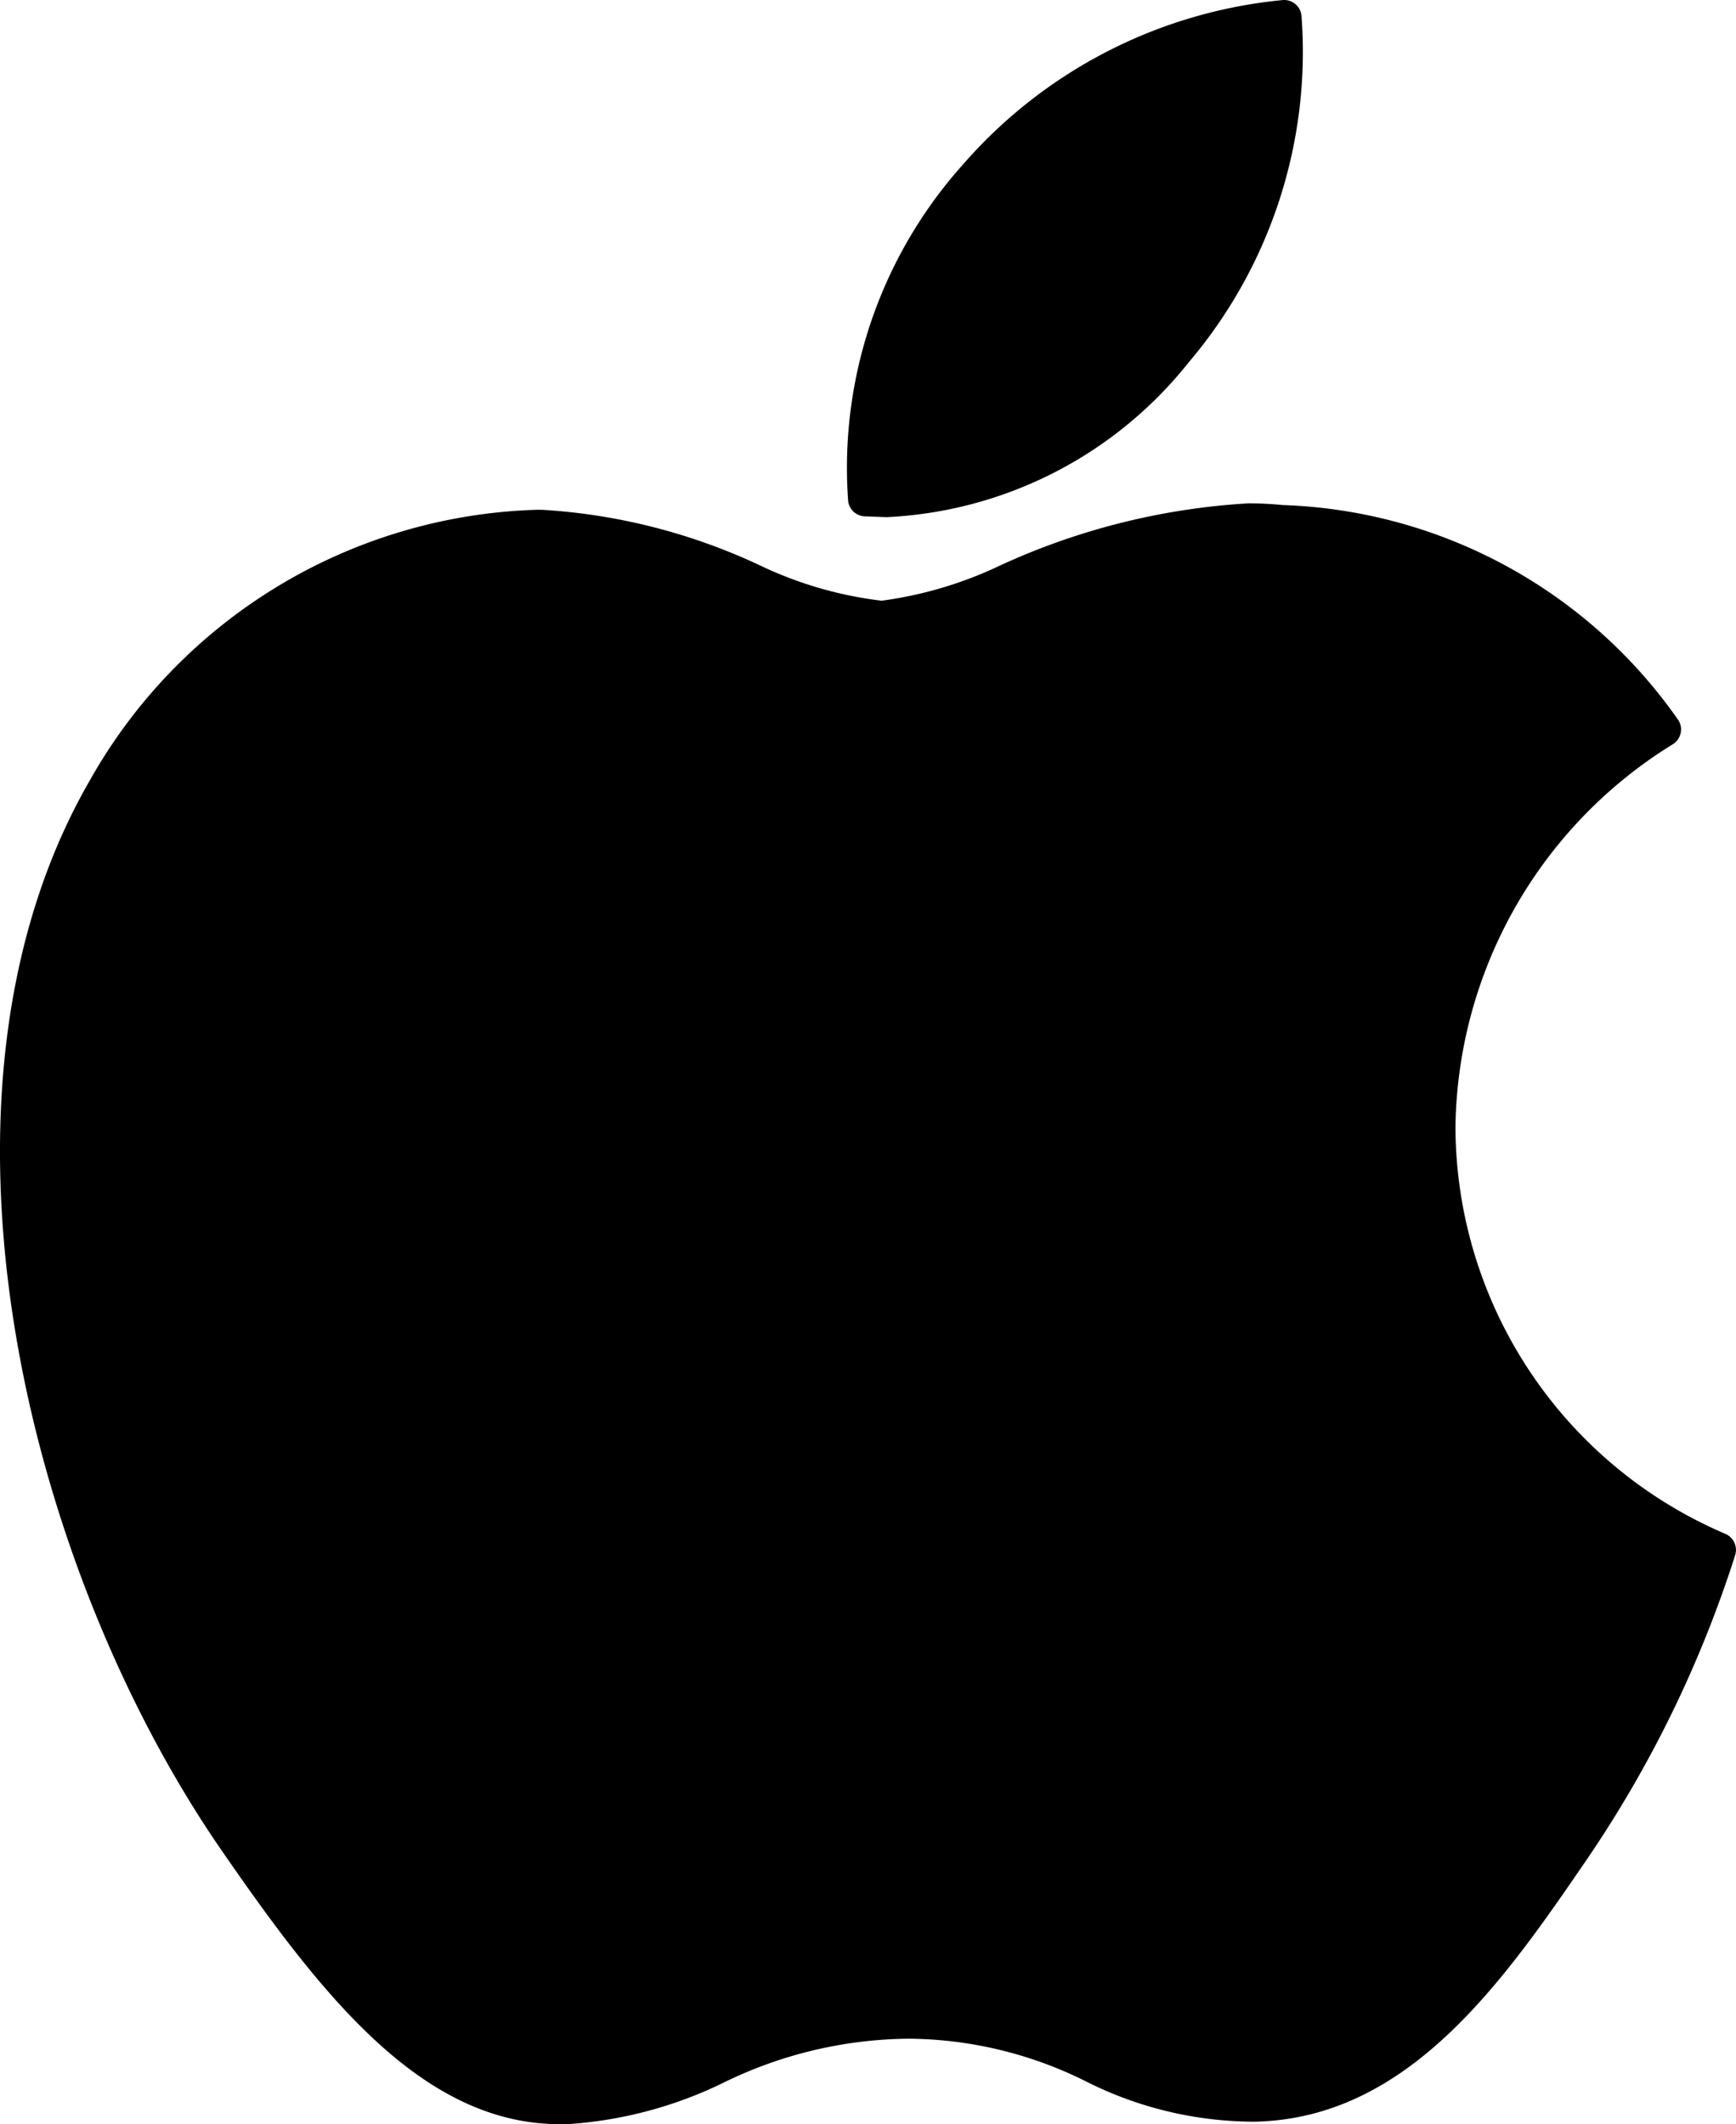 <svg xmlns="http://www.w3.org/2000/svg" width="24.516" height="30" xmlns:v="https://vecta.io/nano"><path d="M1.265 11.028c-2.536 4.4-.924 11.08 1.881 15.13C4.546 28.183 5.963 30 7.905 30h.111c.767-.05 1.518-.25 2.208-.589.815-.4 1.709-.611 2.616-.618a5.69 5.69 0 0 1 2.49.6c.739.375 1.556.571 2.385.572 2.187-.041 3.529-2 4.714-3.732a16.54 16.54 0 0 0 2.066-4.24l.008-.027c.039-.119-.017-.248-.131-.3l-.018-.008a6.27 6.27 0 0 1-3.8-5.74 6.45 6.45 0 0 1 3.049-5.394l.024-.015c.056-.036.094-.093.108-.158a.24.24 0 0 0-.038-.187 7.1 7.1 0 0 0-5.581-3.031 4.87 4.87 0 0 0-.487-.024 9.73 9.73 0 0 0-3.5.875 5.63 5.63 0 0 1-1.678.5 5.49 5.49 0 0 1-1.736-.507A8.41 8.41 0 0 0 7.656 7.2h-.078a7.5 7.5 0 0 0-6.313 3.828zM18.124 0a6.85 6.85 0 0 0-4.522 2.32 6.42 6.42 0 0 0-1.624 4.759c.015.115.109.204.225.213l.318.012c1.672-.079 3.228-.877 4.268-2.189 1.155-1.36 1.727-3.121 1.59-4.9-.016-.127-.127-.22-.255-.215z"/></svg>